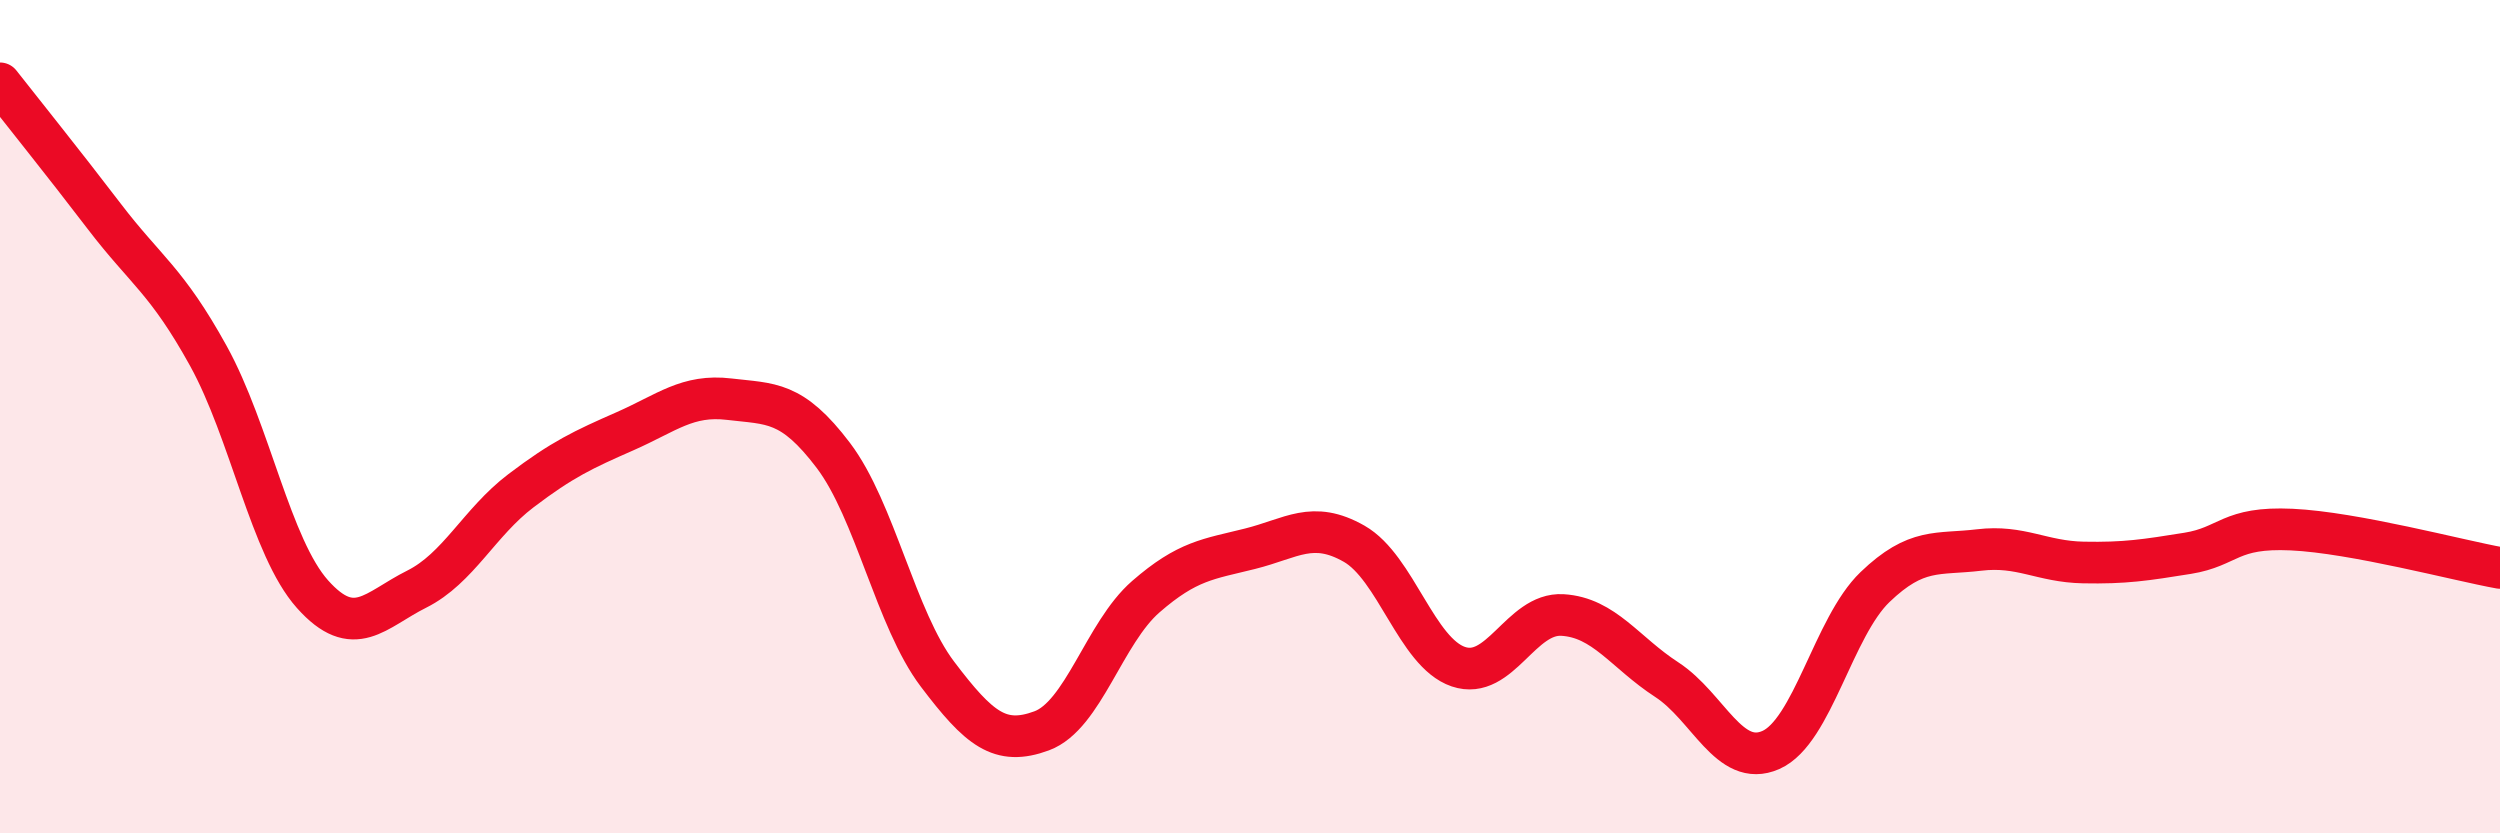 
    <svg width="60" height="20" viewBox="0 0 60 20" xmlns="http://www.w3.org/2000/svg">
      <path
        d="M 0,2 C 0.5,2.64 1.5,3.88 2.5,5.19 C 3.5,6.5 4,6.73 5,8.54 C 6,10.35 6.5,13.14 7.5,14.26 C 8.5,15.38 9,14.64 10,14.14 C 11,13.64 11.5,12.54 12.5,11.78 C 13.5,11.02 14,10.79 15,10.35 C 16,9.91 16.5,9.46 17.5,9.58 C 18.5,9.7 19,9.61 20,10.93 C 21,12.25 21.5,14.86 22.5,16.18 C 23.5,17.5 24,17.91 25,17.54 C 26,17.17 26.5,15.19 27.5,14.32 C 28.5,13.45 29,13.42 30,13.17 C 31,12.92 31.5,12.48 32.5,13.05 C 33.5,13.62 34,15.66 35,16 C 36,16.34 36.5,14.7 37.5,14.76 C 38.5,14.82 39,15.66 40,16.31 C 41,16.96 41.5,18.44 42.5,18 C 43.5,17.56 44,15.05 45,14.09 C 46,13.13 46.5,13.32 47.5,13.2 C 48.5,13.08 49,13.48 50,13.5 C 51,13.52 51.5,13.44 52.5,13.28 C 53.5,13.12 53.5,12.64 55,12.71 C 56.5,12.78 59,13.45 60,13.63L60 20L0 20Z"
        fill="#EB0A25"
        opacity="0.1"
        stroke-linecap="round"
        stroke-linejoin="round"
      />
      <path
        d="M 0,2 C 0.5,2.64 1.5,3.88 2.5,5.19 C 3.5,6.5 4,6.73 5,8.54 C 6,10.35 6.5,13.14 7.5,14.26 C 8.5,15.38 9,14.64 10,14.14 C 11,13.64 11.5,12.54 12.5,11.78 C 13.5,11.02 14,10.79 15,10.35 C 16,9.91 16.5,9.46 17.5,9.58 C 18.5,9.7 19,9.61 20,10.93 C 21,12.25 21.5,14.86 22.5,16.18 C 23.5,17.5 24,17.91 25,17.54 C 26,17.17 26.5,15.19 27.5,14.32 C 28.5,13.45 29,13.42 30,13.17 C 31,12.92 31.5,12.48 32.5,13.05 C 33.5,13.62 34,15.66 35,16 C 36,16.34 36.5,14.7 37.5,14.76 C 38.5,14.82 39,15.66 40,16.31 C 41,16.96 41.5,18.44 42.5,18 C 43.5,17.56 44,15.05 45,14.09 C 46,13.13 46.5,13.32 47.5,13.2 C 48.5,13.08 49,13.48 50,13.5 C 51,13.52 51.5,13.44 52.5,13.28 C 53.5,13.12 53.5,12.64 55,12.71 C 56.5,12.78 59,13.45 60,13.63"
        stroke="#EB0A25"
        stroke-width="1"
        fill="none"
        stroke-linecap="round"
        stroke-linejoin="round"
      />
    </svg>
  